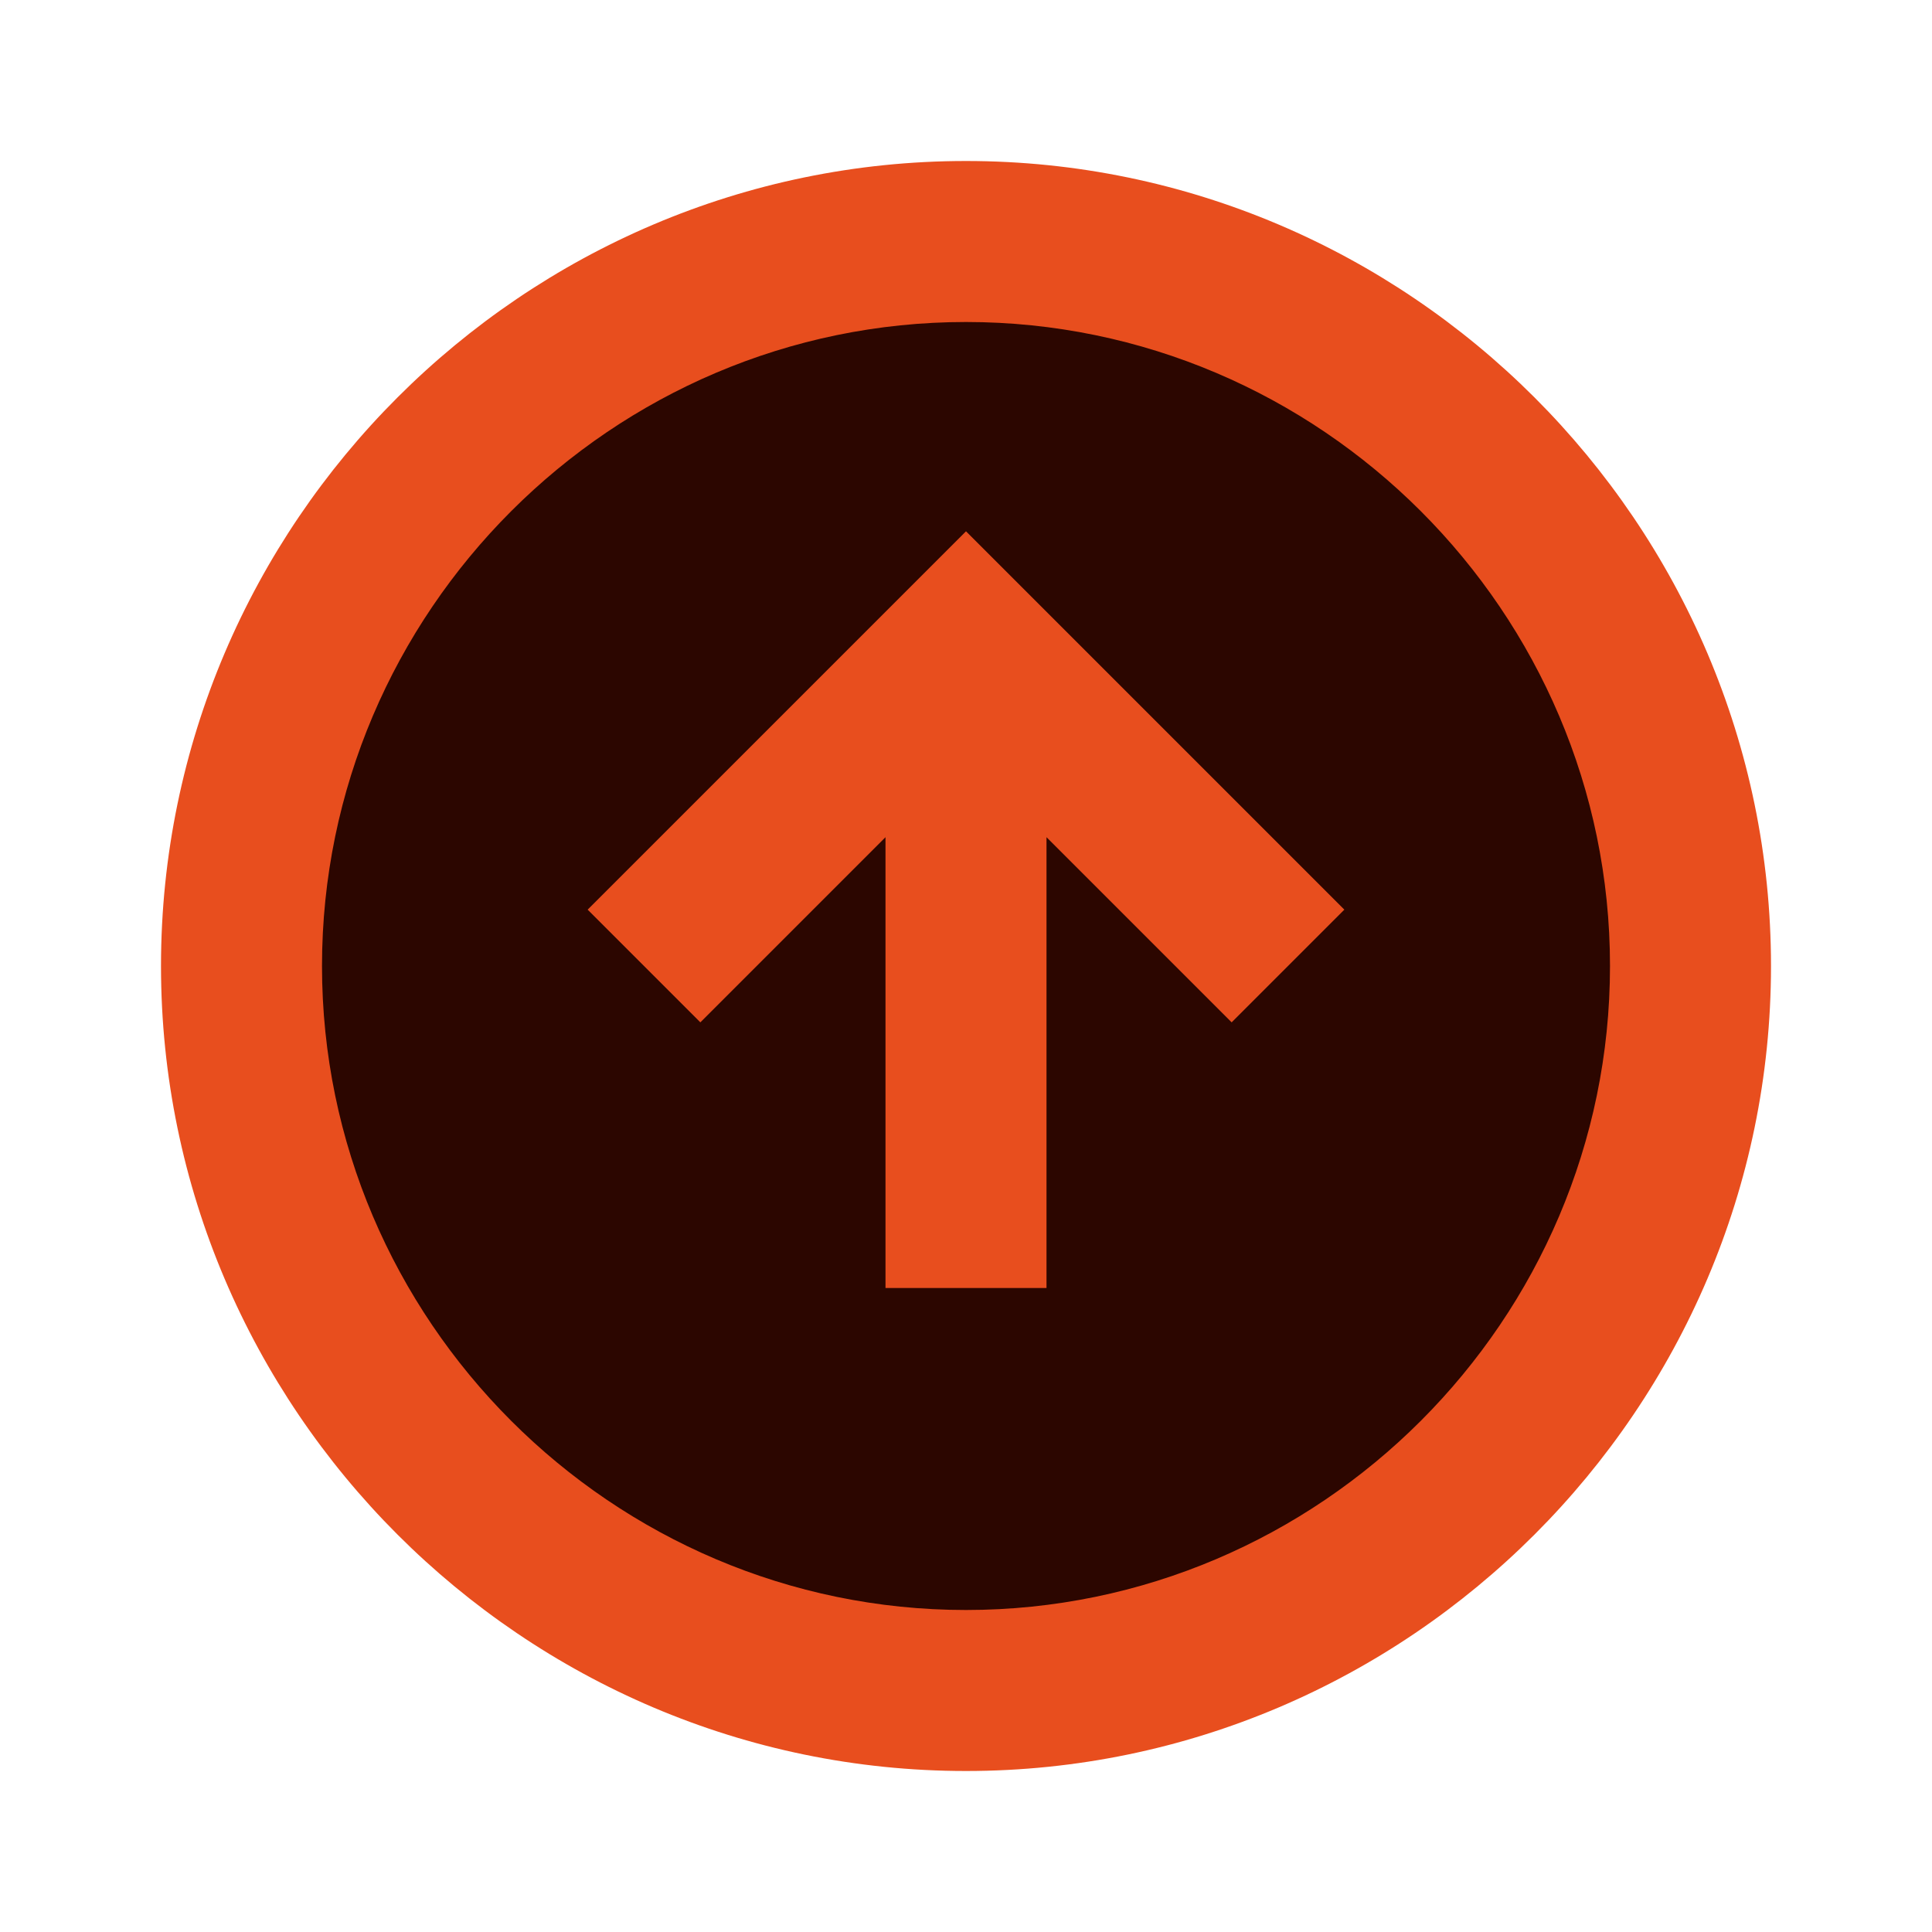 <?xml version="1.0" encoding="utf-8"?>
<!-- Generator: Adobe Illustrator 28.0.0, SVG Export Plug-In . SVG Version: 6.00 Build 0)  -->
<svg version="1.1" id="Layer_1" xmlns="http://www.w3.org/2000/svg" xmlns:xlink="http://www.w3.org/1999/xlink" x="0px" y="0px"
	 viewBox="0 0 24 24" style="enable-background:new 0 0 24 24;" xml:space="preserve">
<style type="text/css">
	.st0{fill:#2C0600;}
	.st1{fill:#E84E1E;}
</style>
<circle class="st0" cx="12" cy="12" r="9.2"/>
<g>
	<path class="st1" d="M12,2C6.5,2,2,6.5,2,12s4.5,10,10,10s10-4.5,10-10C22,6.5,17.5,2,12,2z M12,20c-4.4,0-8-3.6-8-8s3.6-8,8-8
		s8,3.6,8,8C20,16.4,16.4,20,12,20z"/>
	<polygon class="st1" points="7.3,11.3 8.7,12.7 11,10.4 11,16 13,16 13,10.4 15.3,12.7 16.7,11.3 12,6.6 	"/>
</g>
</svg>

